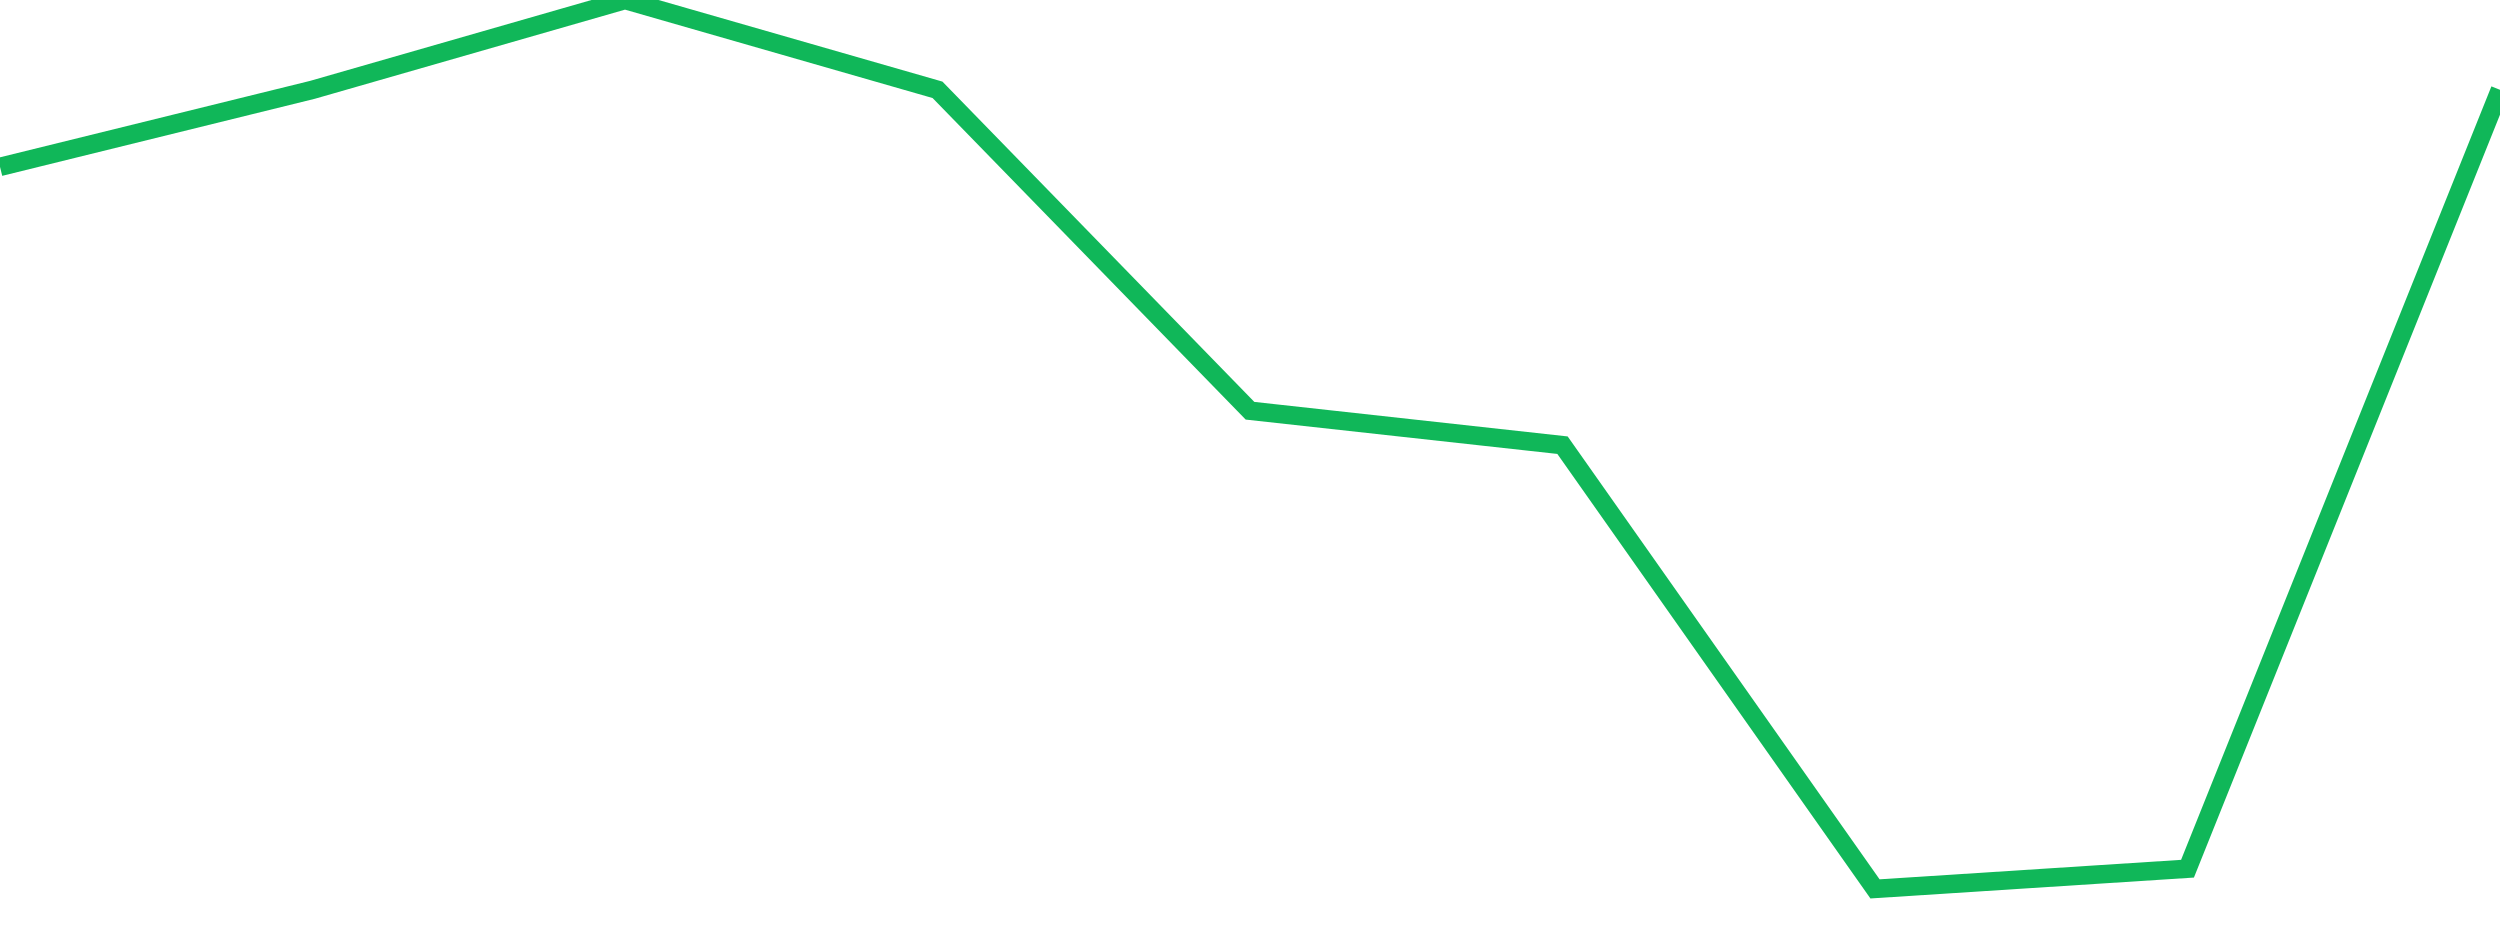 <?xml version="1.0" standalone="no"?>
<!DOCTYPE svg PUBLIC "-//W3C//DTD SVG 1.1//EN" "http://www.w3.org/Graphics/SVG/1.1/DTD/svg11.dtd">
<svg width="135" height="50" viewBox="0 0 135 50" preserveAspectRatio="none" class="sparkline" xmlns="http://www.w3.org/2000/svg"
xmlns:xlink="http://www.w3.org/1999/xlink"><path  class="sparkline--line" d="M 0 9.01 L 0 9.01 L 16.875 4.85 L 33.75 0 L 50.625 4.85 L 67.5 22.18 L 84.375 24.04 L 101.25 48 L 118.125 46.91 L 135 4.85" fill="none" stroke-width="1" stroke="#10b759"></path></svg>